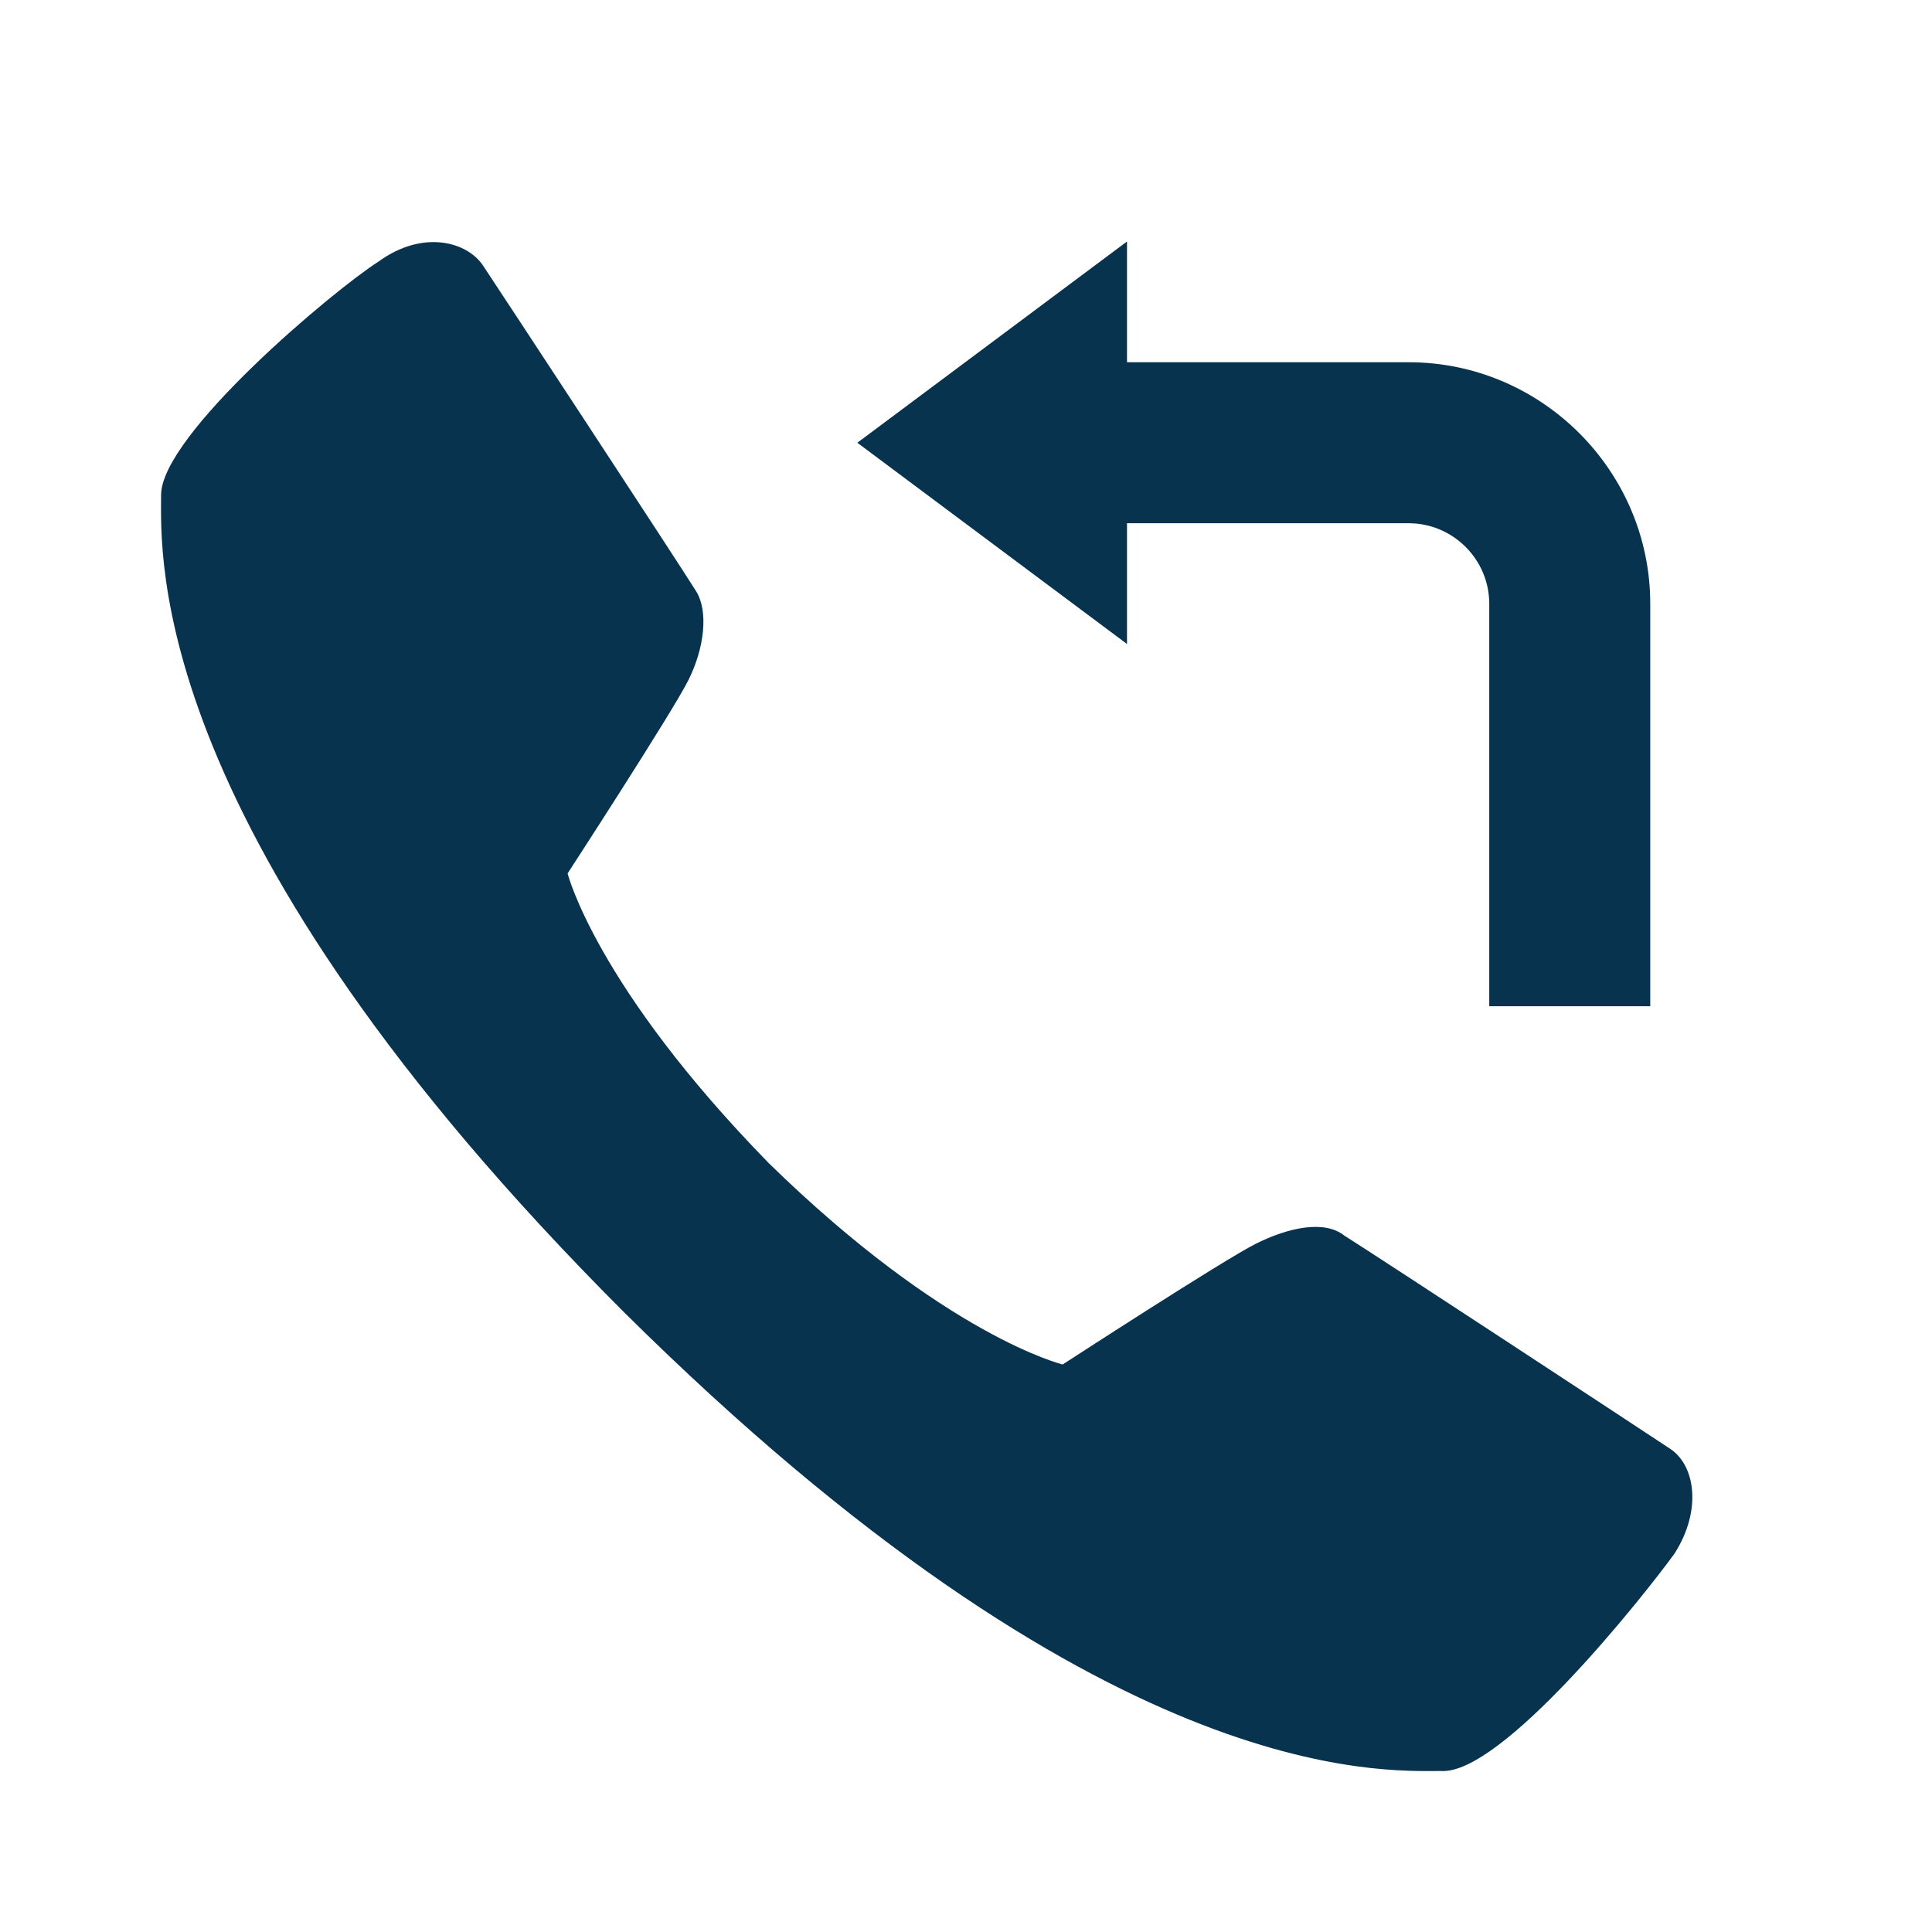 <svg width="24" height="24" viewBox="0 0 24 24" fill="none" xmlns="http://www.w3.org/2000/svg">
<path d="M13.201 16.95C13.201 16.95 15.201 15.65 15.601 15.45C16.001 15.25 16.451 15.15 16.701 15.35C17.101 15.6 20.451 17.8 20.751 18C21.051 18.2 21.151 18.75 20.801 19.3C20.401 19.85 18.651 22.05 17.901 22C17.151 22 13.701 22.2 7.751 16.3C1.801 10.35 2.001 6.9 2.001 6.15C2.001 5.4 4.151 3.6 4.701 3.25C5.251 2.85 5.801 3 6.001 3.3C6.201 3.6 8.401 6.95 8.651 7.35C8.801 7.6 8.751 8.05 8.551 8.45C8.351 8.85 7.051 10.85 7.051 10.85C7.051 10.85 7.401 12.25 9.551 14.45C11.751 16.6 13.201 16.95 13.201 16.95Z" fill="#08334E"/>
<path d="M17.5 4.5H12.5V6.5H17.5C18.05 6.5 18.5 6.95 18.5 7.5V12.5H20.5V7.5C20.5 5.85 19.15 4.5 17.5 4.5Z" fill="#08334E"/>
<path d="M14 8L10.65 5.5L14 3V8Z" fill="#08334E"/>
</svg>
